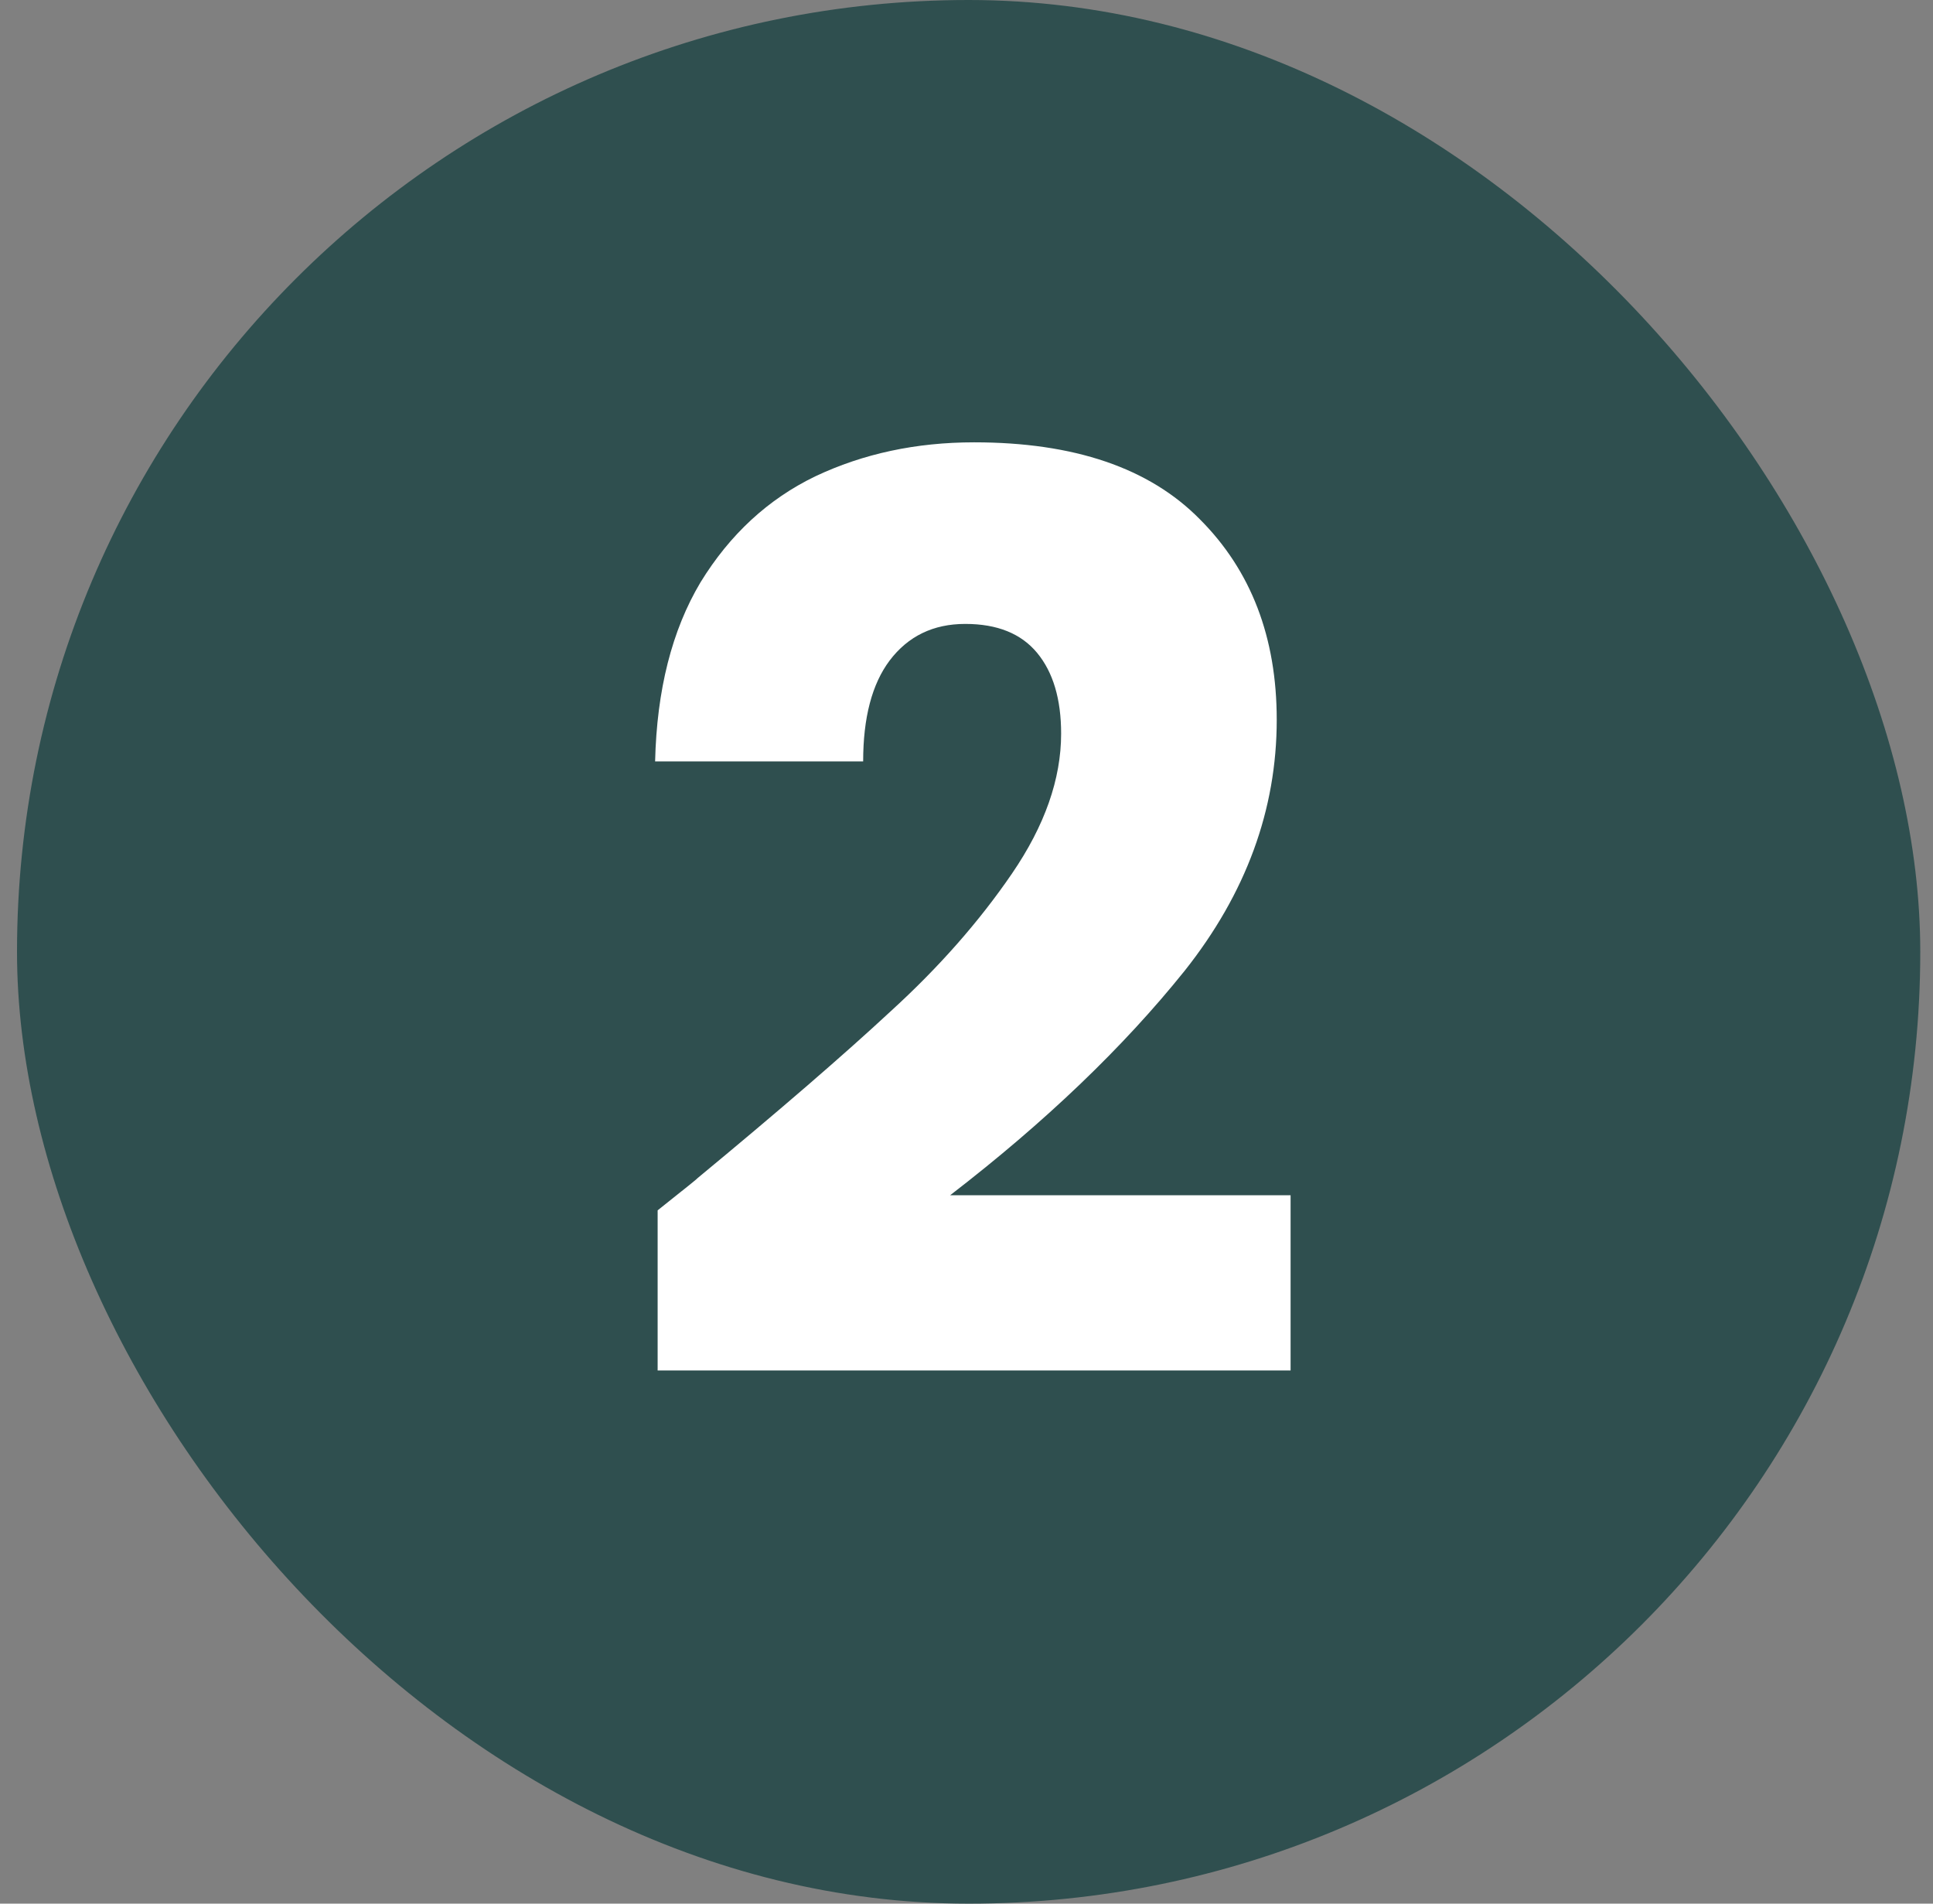 <svg width="65" height="64" viewBox="0 0 65 64" fill="none" xmlns="http://www.w3.org/2000/svg">
<rect x="0" y="0" width="65" height="64" fill="#808080" stroke="none"/>
<rect x="0.572" width="64" height="64" rx="32" fill="#2F4F4F"/>
<path d="M22.114 40.691C23.075 39.928 23.513 39.575 23.429 39.631C26.199 37.342 28.375 35.462 29.958 33.992C31.569 32.523 32.926 30.982 34.028 29.371C35.131 27.76 35.682 26.191 35.682 24.665C35.682 23.506 35.413 22.601 34.876 21.951C34.339 21.301 33.534 20.976 32.459 20.976C31.385 20.976 30.537 21.386 29.916 22.206C29.322 22.997 29.025 24.128 29.025 25.598H22.029C22.086 23.195 22.595 21.188 23.556 19.577C24.545 17.966 25.831 16.779 27.414 16.015C29.025 15.252 30.806 14.871 32.756 14.871C36.12 14.871 38.65 15.733 40.346 17.457C42.07 19.181 42.932 21.428 42.932 24.198C42.932 27.223 41.9 30.035 39.837 32.636C37.773 35.208 35.145 37.724 31.951 40.183H43.398V46.076H22.114V40.691Z" fill="white"/>
</svg>
